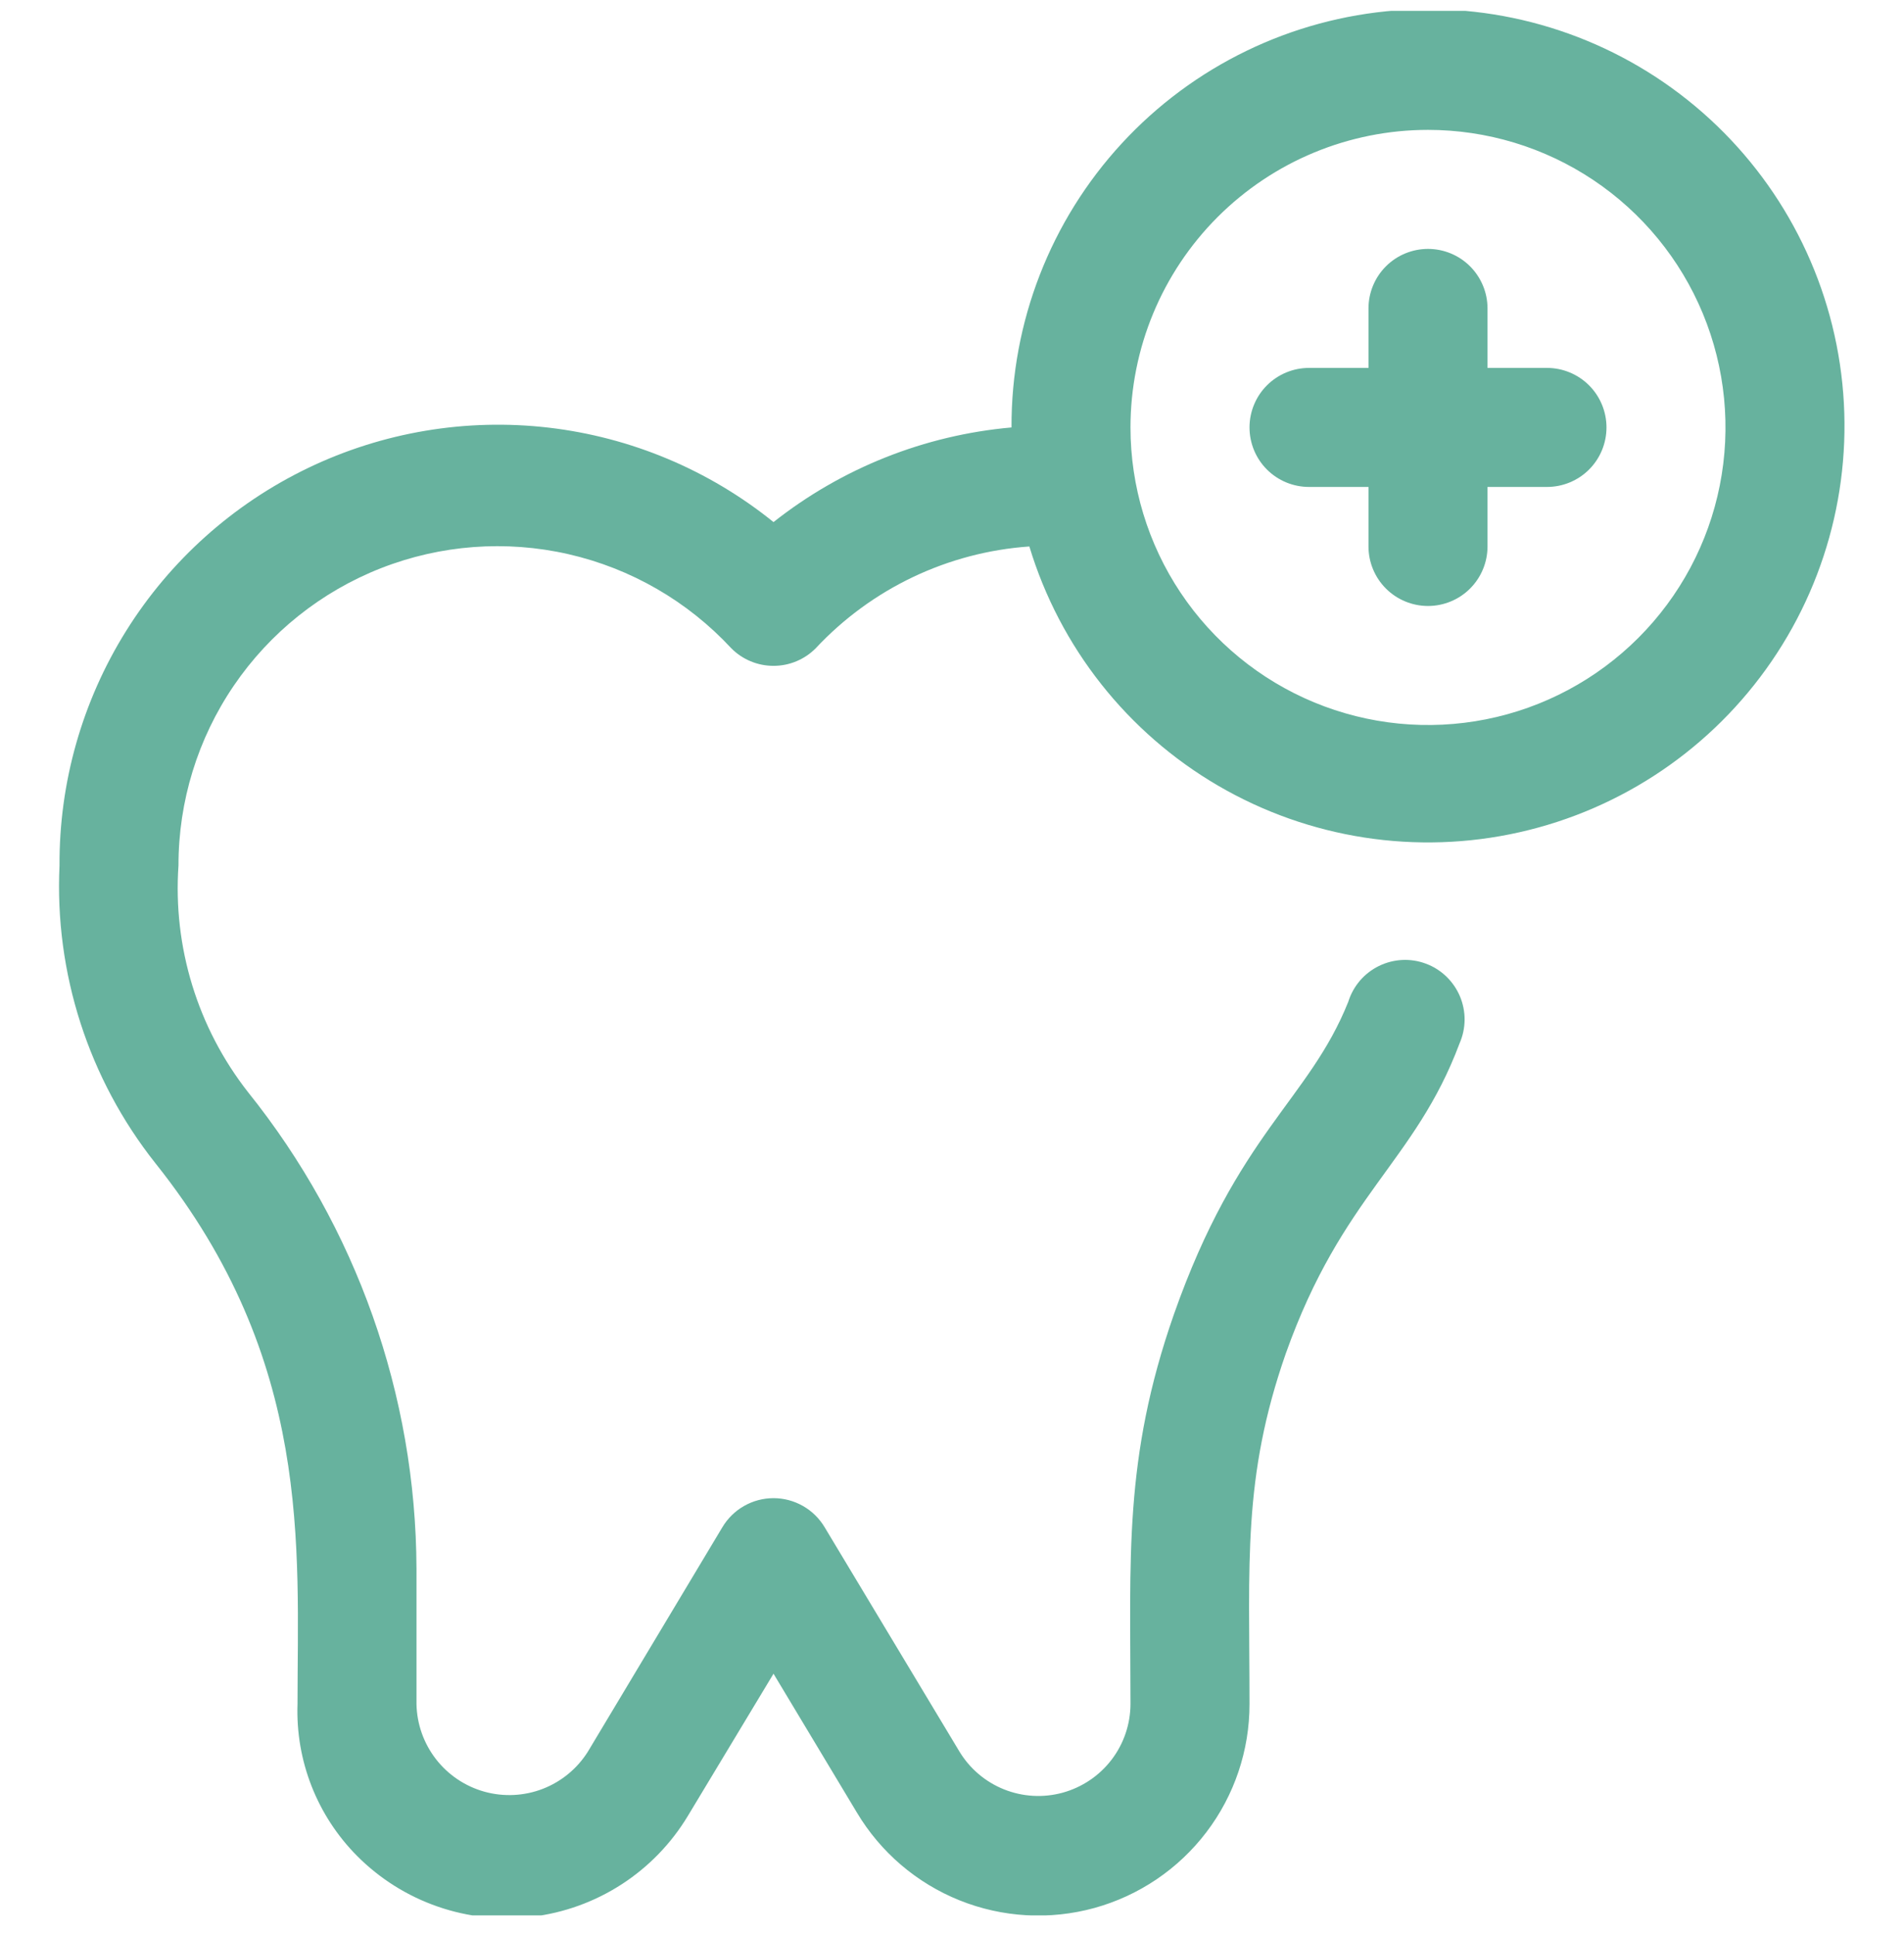 <svg width="62" height="63" viewBox="0 0 62 63" fill="none" xmlns="http://www.w3.org/2000/svg">
<g clip-path="url(#clip0_5_176)">
<path d="M23.812 21.103C23.992 21.285 24.206 21.429 24.442 21.527C24.678 21.626 24.932 21.676 25.188 21.676C25.443 21.676 25.697 21.626 25.933 21.527C26.169 21.429 26.383 21.285 26.563 21.103C28.379 19.159 30.865 17.975 33.519 17.79C34.511 21.07 36.709 23.853 39.669 25.579C42.63 27.305 46.134 27.846 49.478 27.093C52.821 26.341 55.756 24.351 57.691 21.523C59.627 18.695 60.421 15.239 59.912 11.85C59.404 8.461 57.632 5.39 54.951 3.254C52.271 1.119 48.882 0.077 45.465 0.339C42.048 0.601 38.856 2.146 36.532 4.665C34.208 7.183 32.924 10.488 32.938 13.915C30.109 14.165 27.416 15.236 25.188 16.996C23.086 15.299 20.546 14.233 17.863 13.921C15.18 13.61 12.463 14.066 10.029 15.236C7.594 16.407 5.542 18.244 4.11 20.534C2.678 22.825 1.924 25.474 1.938 28.175C1.774 31.675 2.882 35.116 5.057 37.863C10.191 44.295 9.688 50.379 9.688 55.474C9.656 56.387 9.812 57.296 10.145 58.145C10.478 58.995 10.982 59.767 11.625 60.415C12.362 61.157 13.259 61.722 14.248 62.065C15.236 62.409 16.29 62.522 17.328 62.397C18.367 62.272 19.364 61.911 20.242 61.343C21.12 60.775 21.858 60.013 22.398 59.117L25.188 54.486L27.9 59.001C28.671 60.295 29.846 61.301 31.244 61.863C32.642 62.425 34.185 62.512 35.638 62.112C37.09 61.711 38.371 60.845 39.283 59.646C40.196 58.447 40.689 56.981 40.688 55.474C40.688 50.883 40.455 48.112 41.869 44.063C43.71 38.889 46.074 37.843 47.527 33.968C47.633 33.727 47.689 33.466 47.692 33.203C47.694 32.939 47.642 32.677 47.54 32.434C47.437 32.191 47.286 31.972 47.096 31.789C46.906 31.606 46.681 31.464 46.433 31.372C46.186 31.279 45.923 31.238 45.66 31.251C45.396 31.264 45.138 31.331 44.901 31.447C44.664 31.563 44.454 31.726 44.282 31.926C44.111 32.127 43.982 32.36 43.904 32.612C42.625 35.809 40.3 36.894 38.227 42.784C36.58 47.492 36.812 50.728 36.812 55.474C36.81 56.13 36.593 56.768 36.194 57.289C35.795 57.809 35.236 58.185 34.604 58.359C33.971 58.533 33.299 58.494 32.69 58.25C32.081 58.005 31.569 57.568 31.233 57.005L26.854 49.72C26.682 49.431 26.438 49.191 26.146 49.025C25.854 48.859 25.524 48.771 25.188 48.771C24.851 48.771 24.521 48.859 24.229 49.025C23.937 49.191 23.693 49.431 23.521 49.72L19.142 57.025C18.796 57.575 18.281 57.999 17.675 58.234C17.068 58.468 16.402 58.501 15.775 58.327C15.149 58.153 14.595 57.781 14.196 57.267C13.798 56.754 13.575 56.125 13.562 55.474V51.057C13.541 45.419 11.608 39.954 8.079 35.557C6.436 33.462 5.628 30.831 5.812 28.175C5.81 26.087 6.438 24.047 7.613 22.321C8.788 20.595 10.456 19.263 12.4 18.499C14.343 17.736 16.472 17.576 18.508 18.04C20.544 18.505 22.392 19.572 23.812 21.103ZM46.5 4.228C48.416 4.228 50.289 4.796 51.882 5.86C53.475 6.925 54.717 8.438 55.45 10.208C56.183 11.978 56.375 13.926 56.001 15.805C55.628 17.684 54.705 19.41 53.35 20.765C51.995 22.12 50.269 23.043 48.39 23.416C46.511 23.79 44.563 23.598 42.793 22.865C41.023 22.132 39.51 20.89 38.445 19.297C37.381 17.704 36.812 15.831 36.812 13.915C36.812 11.346 37.833 8.882 39.65 7.065C41.467 5.248 43.931 4.228 46.5 4.228Z" fill="#67B29E"/>
<path d="M46.5 19.727C45.986 19.727 45.493 19.523 45.13 19.16C44.767 18.797 44.562 18.304 44.562 17.79V10.04C44.562 9.526 44.767 9.033 45.13 8.67C45.493 8.307 45.986 8.103 46.5 8.103C47.014 8.103 47.507 8.307 47.87 8.67C48.233 9.033 48.438 9.526 48.438 10.04V17.79C48.438 18.304 48.233 18.797 47.87 19.16C47.507 19.523 47.014 19.727 46.5 19.727Z" fill="#67B29E"/>
<path d="M50.375 15.852H42.625C42.111 15.852 41.618 15.648 41.255 15.285C40.892 14.922 40.688 14.429 40.688 13.915C40.688 13.401 40.892 12.908 41.255 12.545C41.618 12.182 42.111 11.977 42.625 11.977H50.375C50.889 11.977 51.382 12.182 51.745 12.545C52.108 12.908 52.312 13.401 52.312 13.915C52.312 14.429 52.108 14.922 51.745 15.285C51.382 15.648 50.889 15.852 50.375 15.852Z" fill="#67B29E"/>
</g>
<defs>
<clipPath id="clip0_5_176">
<rect width="62" height="62" fill="white" transform="translate(0 0.353)"/>
</clipPath>
</defs>
</svg>
